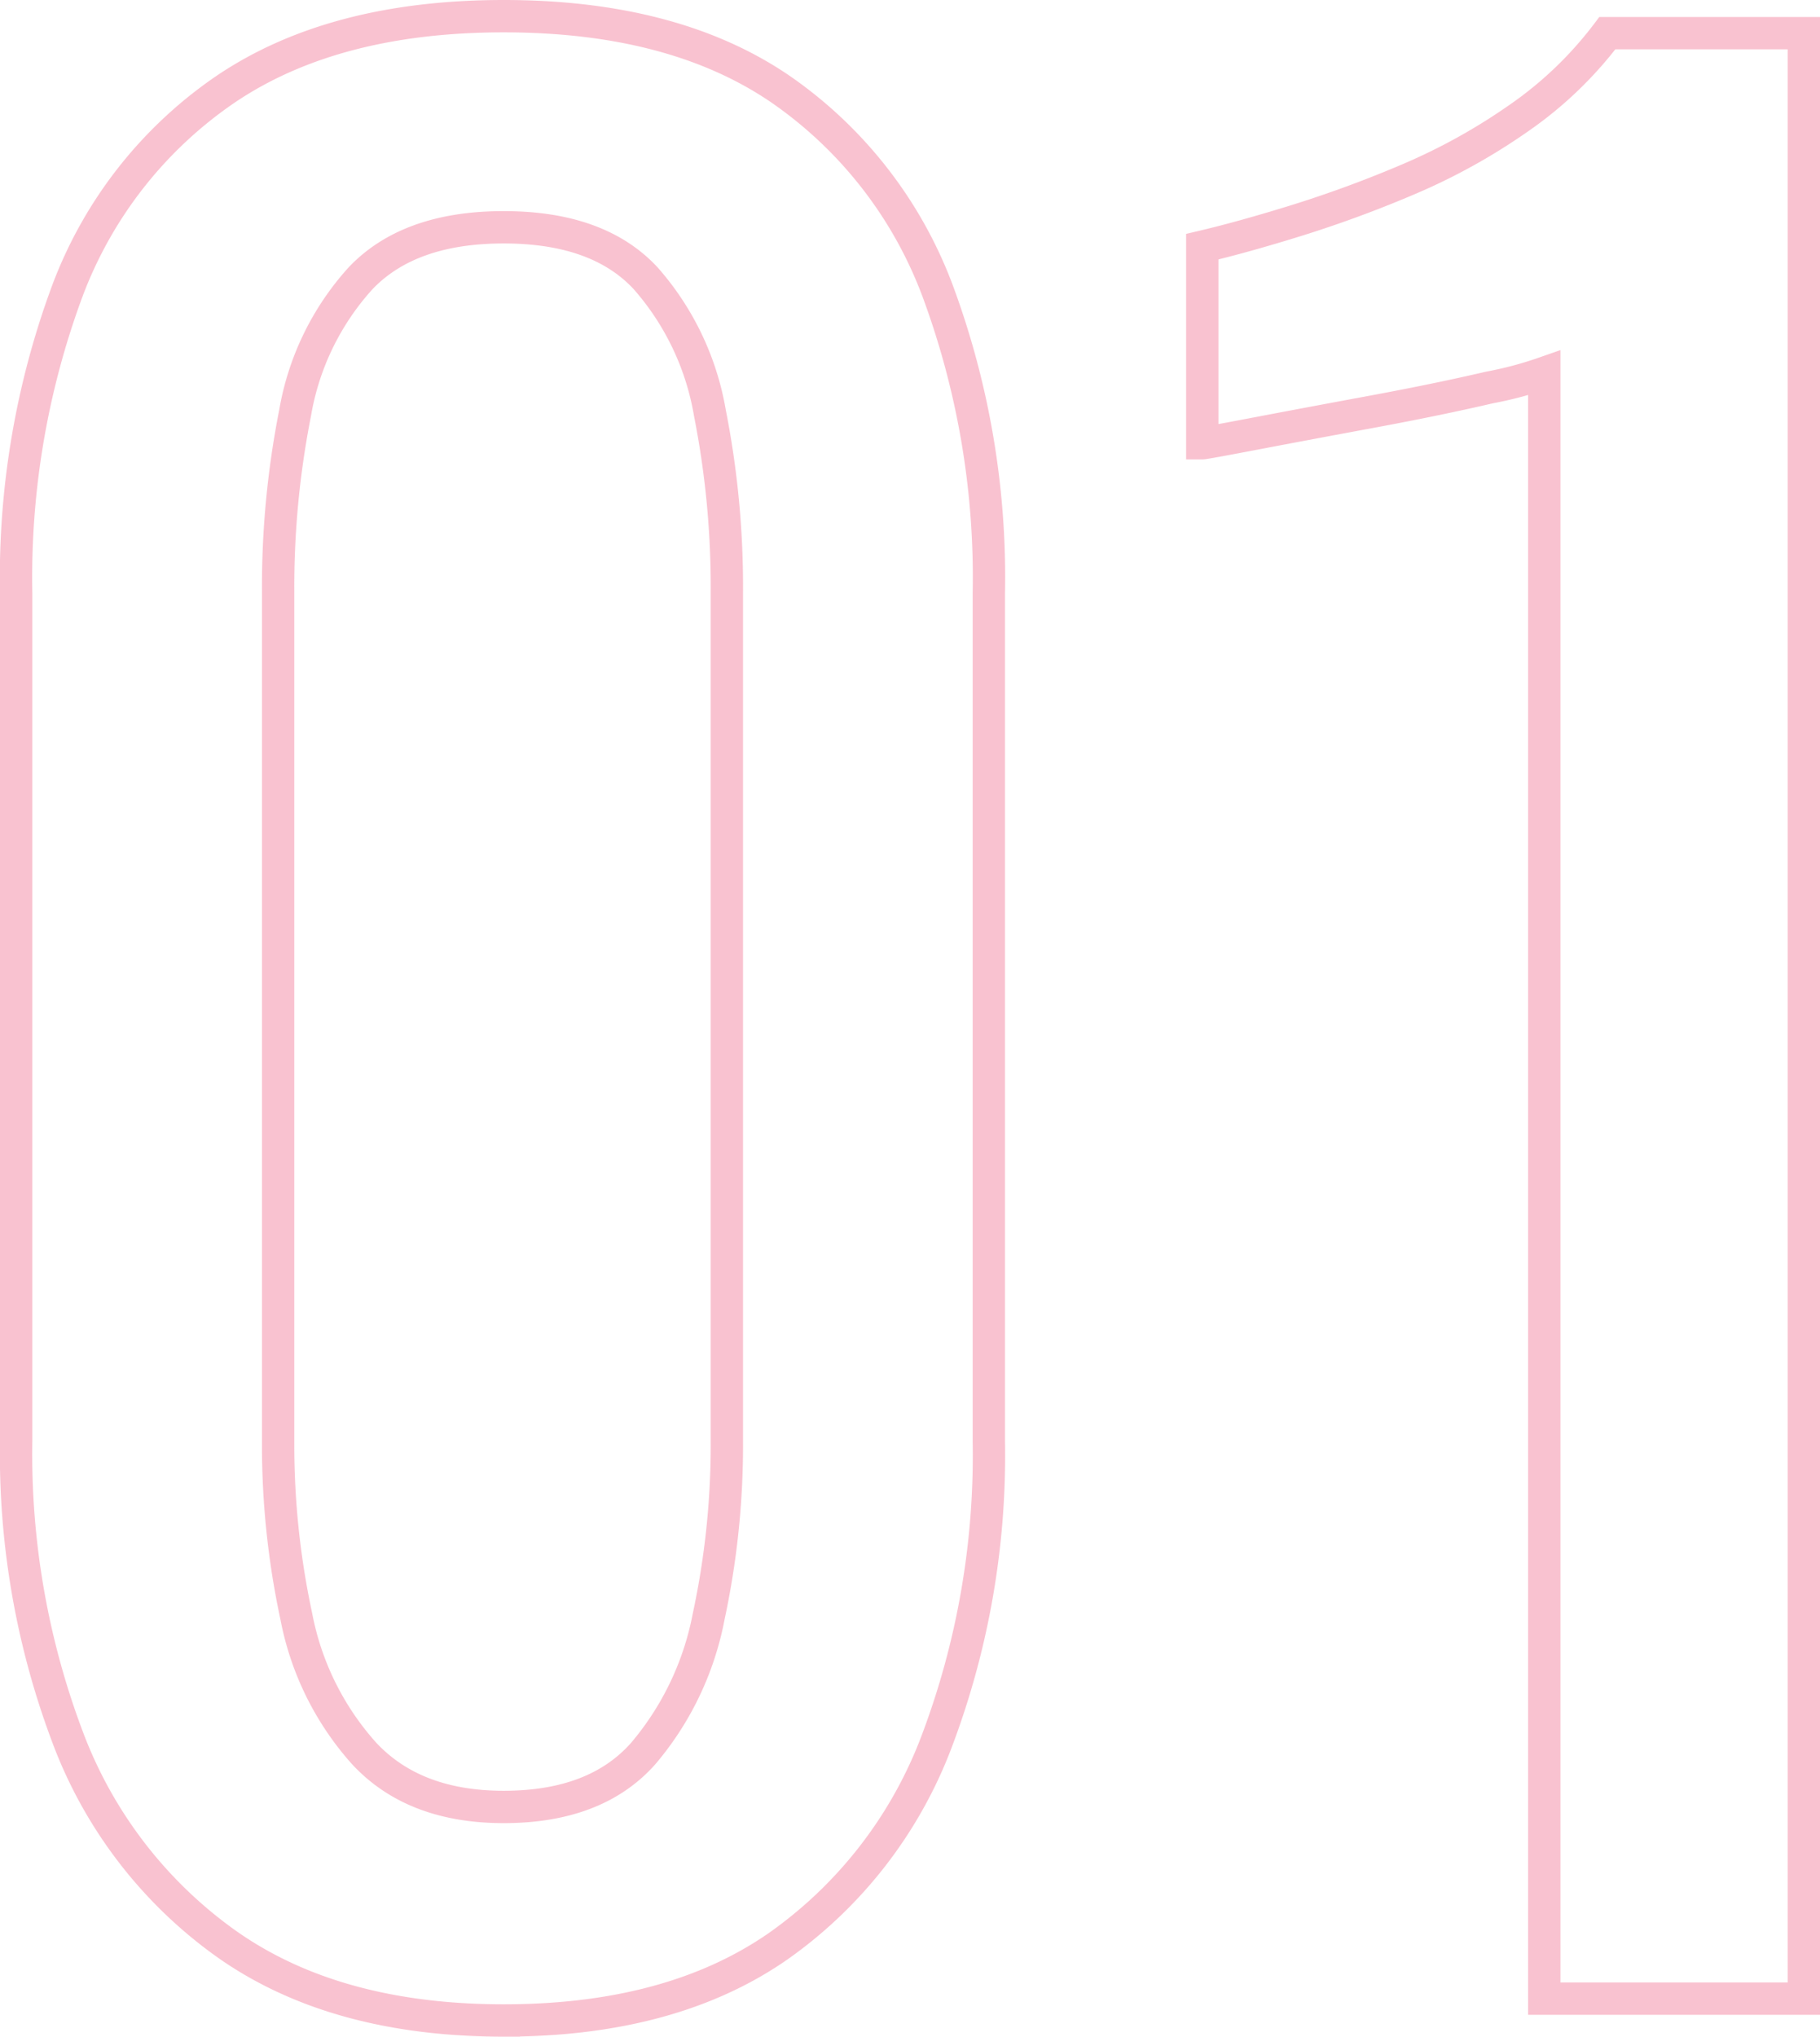 <svg xmlns="http://www.w3.org/2000/svg" viewBox="0 0 112.55 125.9"><path d="M31.15 124.9q-10.35 0-17.025-4.65a27.51 27.51 0 01-9.9-12.75A49.562 49.562 0 011 89.05V36.7a50.917 50.917 0 013.15-18.675A26.211 26.211 0 0113.975 5.5Q20.65 1 31.15 1t17.1 4.5A26.373 26.373 0 0158 18.025 50.917 50.917 0 0161.15 36.7v52.35a50 50 0 01-3.225 18.6 27.231 27.231 0 01-9.825 12.675q-6.6 4.575-16.95 4.575zm0-13.2q5.7 0 8.625-3.3a18.4 18.4 0 004.05-8.475A50.35 50.35 0 0044.95 89.2V36.55a55.388 55.388 0 00-1.05-11.025 16.865 16.865 0 00-3.975-8.325Q37 14.05 31.15 14.05T22.3 17.2a16.524 16.524 0 00-4.05 8.325A55.388 55.388 0 0017.2 36.55V89.2a50.351 50.351 0 001.125 10.725 17.631 17.631 0 004.2 8.475q3.075 3.3 8.625 3.3zm64.35 11.85V23.05a22.993 22.993 0 01-3.375.9q-3.225.75-7.275 1.5t-7.2 1.35q-3.15.6-3.3.6V15.25q2.55-.6 5.925-1.65a73.123 73.123 0 006.9-2.55 37.3 37.3 0 006.75-3.75A23.8 23.8 0 0099.4 2.05h12.15v121.5z" fill="none" stroke="#ef5079" stroke-width="2" opacity=".35"/></svg>